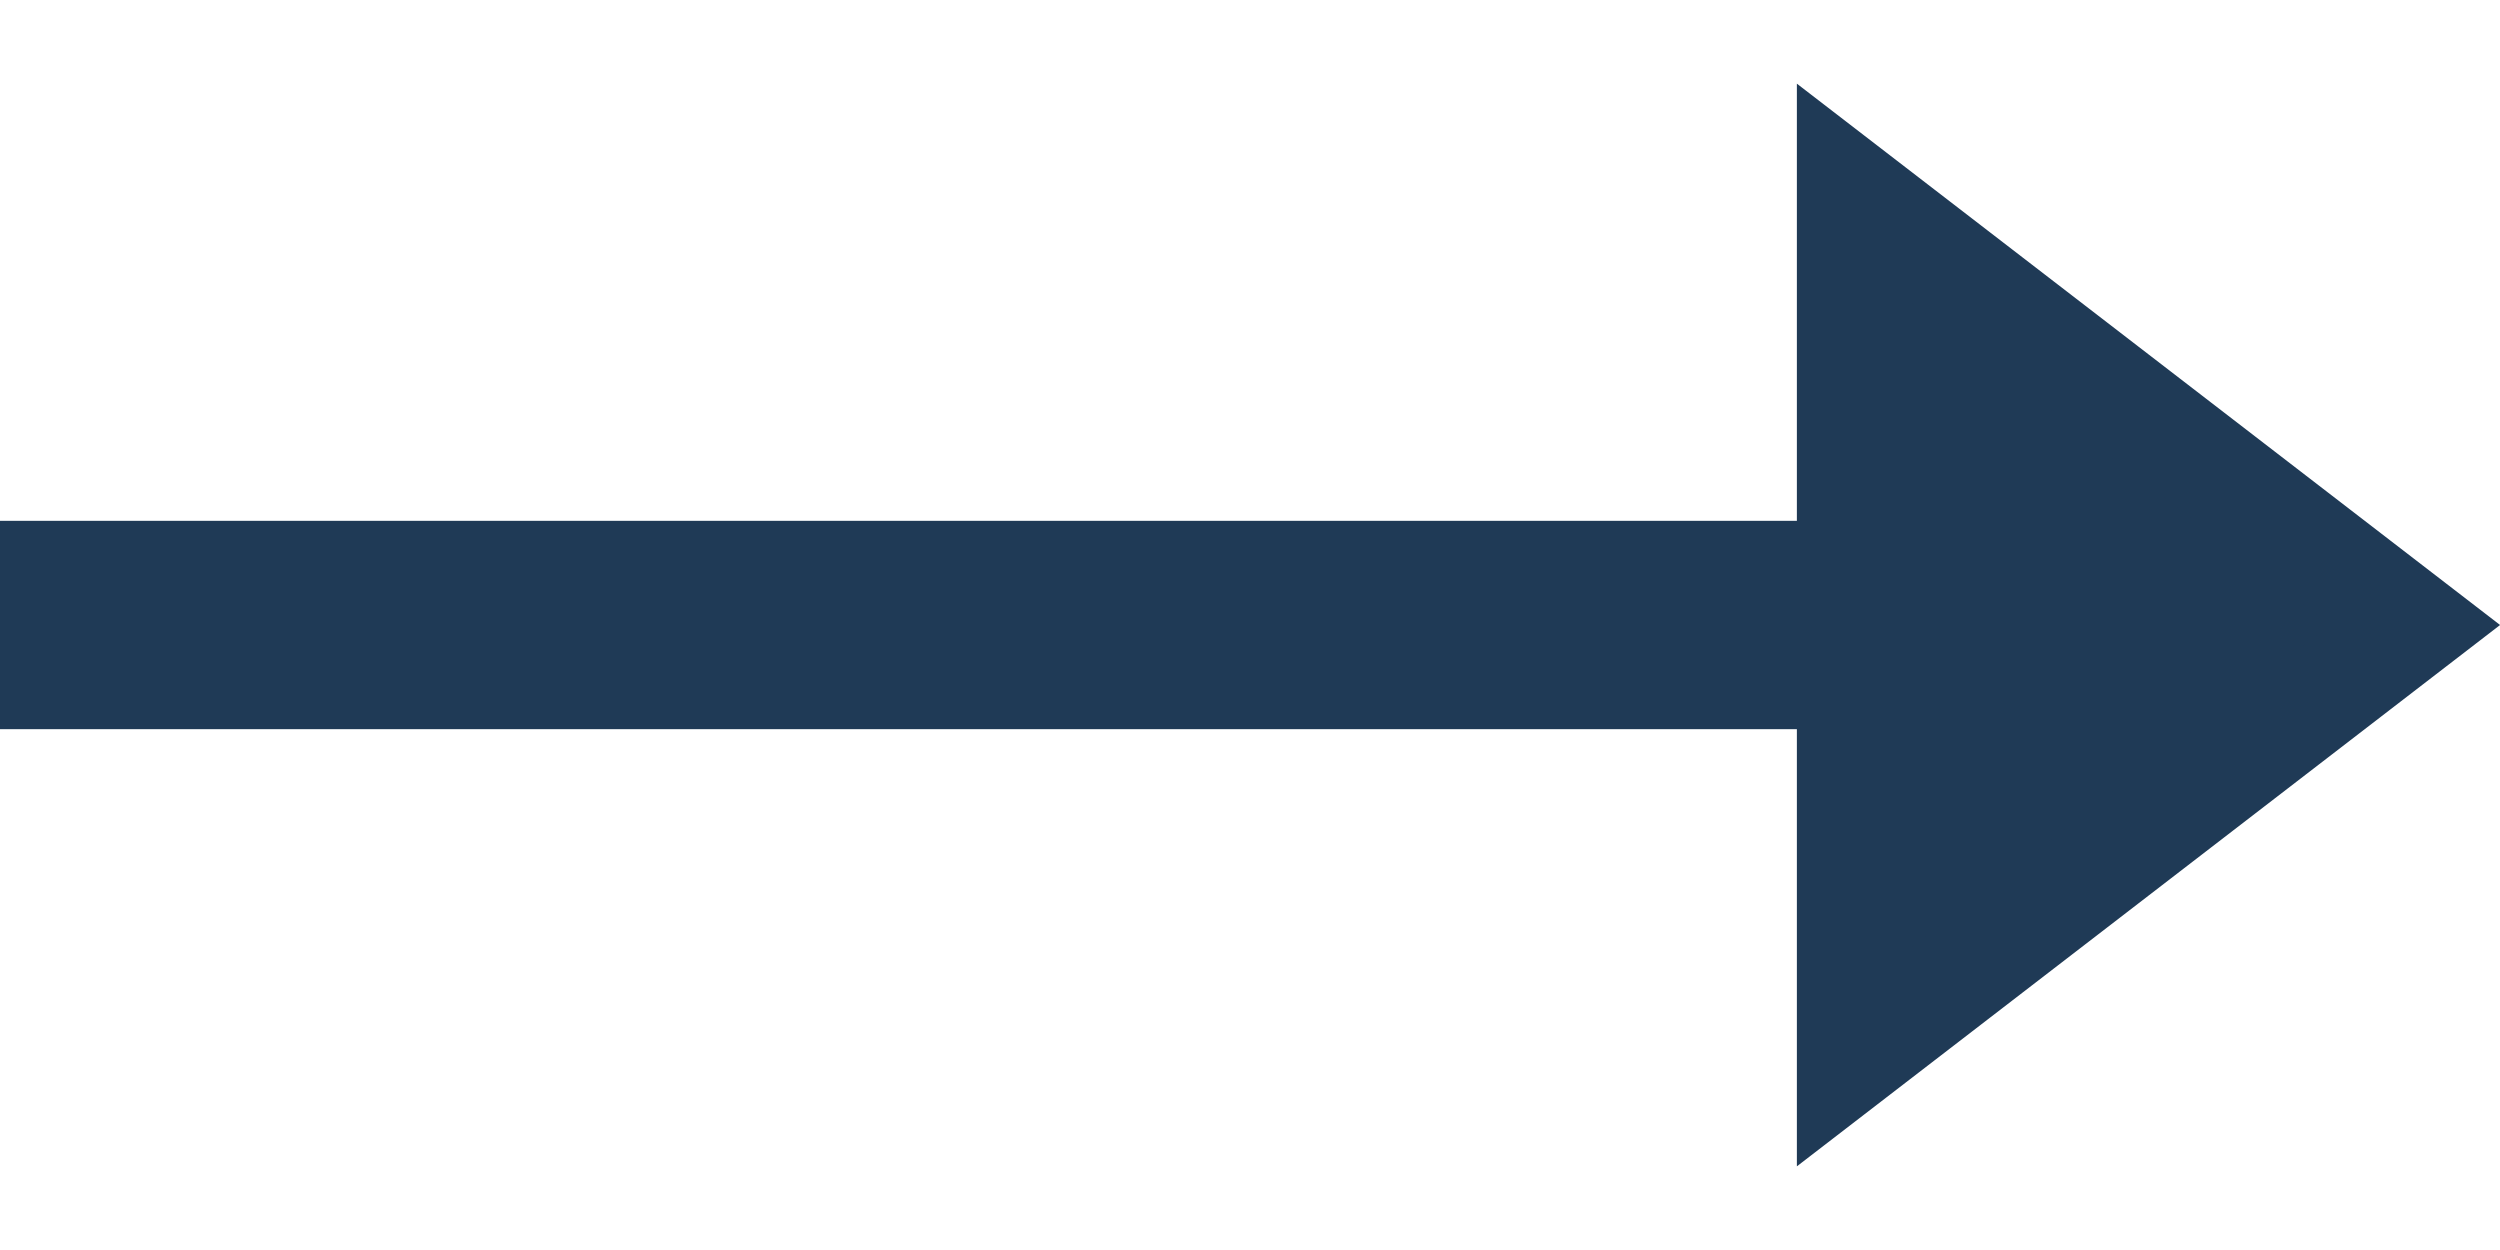 <svg xmlns="http://www.w3.org/2000/svg" width="24" height="12" viewBox="0 0 24 12" fill="none"><line y1="6" x2="18" y2="6" stroke="#1F3A56" stroke-width="2"></line><path d="M17.75 10.181L17.75 1.819L23.181 6L17.75 10.181Z" fill="#1F3A56" stroke="#1F3A56"></path></svg>